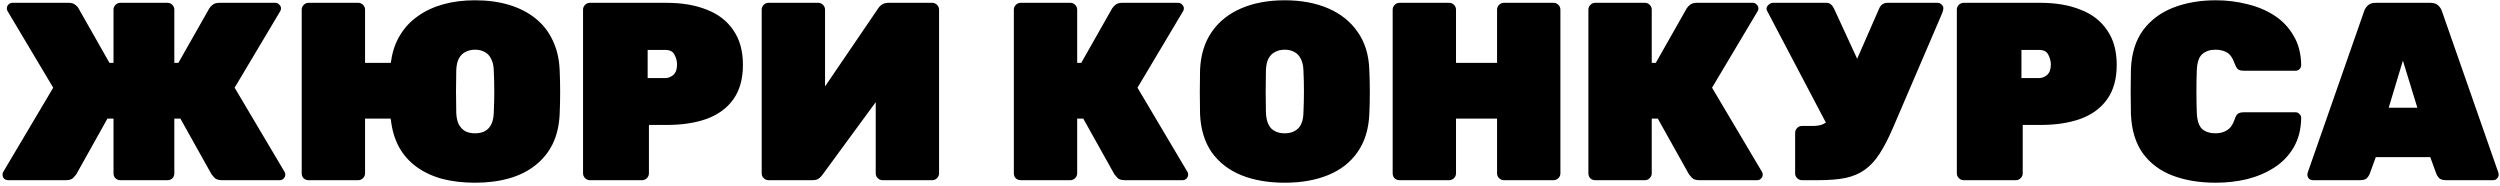 <?xml version="1.0" encoding="UTF-8"?> <svg xmlns="http://www.w3.org/2000/svg" width="444" height="33" viewBox="0 0 444 33" fill="none"> <path d="M1.44 32C1.17 32 0.93 31.91 0.72 31.73C0.54 31.52 0.45 31.28 0.45 31.01C0.45 30.8 0.495 30.635 0.585 30.515L9.45 15.575L1.35 1.985C1.26 1.835 1.215 1.67 1.215 1.49C1.215 1.22 1.305 0.995 1.485 0.815C1.695 0.605 1.935 0.5 2.205 0.5H12.15C12.66 0.5 13.05 0.605 13.32 0.815C13.62 1.025 13.83 1.25 13.95 1.49L19.44 11.165H20.16V1.715C20.16 1.385 20.28 1.1 20.52 0.86C20.76 0.62 21.045 0.5 21.375 0.5H29.745C30.075 0.5 30.36 0.62 30.6 0.86C30.84 1.1 30.96 1.385 30.96 1.715V11.165H31.68L37.17 1.49C37.32 1.25 37.53 1.025 37.8 0.815C38.1 0.605 38.49 0.5 38.97 0.5H48.915C49.185 0.5 49.41 0.605 49.59 0.815C49.8 0.995 49.905 1.22 49.905 1.49C49.905 1.67 49.86 1.835 49.77 1.985L41.67 15.575L50.535 30.515C50.625 30.635 50.67 30.8 50.67 31.01C50.67 31.28 50.565 31.52 50.355 31.73C50.175 31.91 49.95 32 49.68 32H39.42C38.82 32 38.385 31.865 38.115 31.595C37.845 31.295 37.665 31.085 37.575 30.965L32.04 21.065H30.96V30.785C30.96 31.145 30.84 31.445 30.6 31.685C30.36 31.895 30.075 32 29.745 32H21.375C21.045 32 20.76 31.895 20.52 31.685C20.28 31.445 20.16 31.145 20.16 30.785V21.065H19.08L13.545 30.965C13.455 31.085 13.275 31.295 13.005 31.595C12.735 31.865 12.3 32 11.7 32H1.44ZM84.363 32.45C82.263 32.45 80.328 32.225 78.558 31.775C76.818 31.295 75.303 30.59 74.013 29.66C72.723 28.73 71.688 27.575 70.908 26.195C70.128 24.785 69.633 23.15 69.423 21.29C69.393 21.23 69.378 21.185 69.378 21.155C69.378 21.125 69.378 21.095 69.378 21.065H64.833V30.785C64.833 31.115 64.713 31.4 64.473 31.64C64.233 31.88 63.948 32 63.618 32H54.798C54.468 32 54.183 31.895 53.943 31.685C53.703 31.445 53.583 31.145 53.583 30.785V1.715C53.583 1.385 53.703 1.1 53.943 0.86C54.183 0.62 54.468 0.5 54.798 0.5H63.618C63.948 0.5 64.233 0.62 64.473 0.86C64.713 1.1 64.833 1.385 64.833 1.715V11.165H69.423C69.423 11.105 69.423 11.045 69.423 10.985C69.453 10.895 69.468 10.835 69.468 10.805C69.708 9.095 70.233 7.58 71.043 6.26C71.853 4.91 72.903 3.785 74.193 2.885C75.483 1.955 76.983 1.25 78.693 0.77C80.403 0.29 82.293 0.05 84.363 0.05C86.583 0.05 88.593 0.32 90.393 0.86C92.193 1.4 93.753 2.195 95.073 3.245C96.393 4.295 97.413 5.585 98.133 7.115C98.883 8.645 99.303 10.4 99.393 12.38C99.453 13.67 99.483 15.005 99.483 16.385C99.483 17.765 99.453 19.07 99.393 20.3C99.303 22.31 98.883 24.08 98.133 25.61C97.383 27.11 96.348 28.37 95.028 29.39C93.738 30.41 92.193 31.175 90.393 31.685C88.593 32.195 86.583 32.45 84.363 32.45ZM84.363 23.675C85.023 23.675 85.593 23.555 86.073 23.315C86.583 23.045 86.973 22.64 87.243 22.1C87.513 21.56 87.663 20.87 87.693 20.03C87.753 18.74 87.783 17.465 87.783 16.205C87.783 14.945 87.753 13.7 87.693 12.47C87.663 11.63 87.498 10.94 87.198 10.4C86.928 9.86 86.553 9.47 86.073 9.23C85.593 8.96 85.023 8.825 84.363 8.825C83.733 8.825 83.163 8.96 82.653 9.23C82.173 9.47 81.783 9.86 81.483 10.4C81.213 10.94 81.063 11.63 81.033 12.47C81.003 13.7 80.988 14.945 80.988 16.205C80.988 17.465 81.003 18.74 81.033 20.03C81.063 20.87 81.213 21.56 81.483 22.1C81.783 22.64 82.173 23.045 82.653 23.315C83.133 23.555 83.703 23.675 84.363 23.675ZM104.764 32C104.434 32 104.149 31.88 103.909 31.64C103.669 31.4 103.549 31.115 103.549 30.785V1.715C103.549 1.385 103.669 1.1 103.909 0.86C104.149 0.62 104.434 0.5 104.764 0.5H118.399C121.129 0.5 123.499 0.905 125.509 1.715C127.549 2.495 129.124 3.71 130.234 5.36C131.374 6.98 131.944 9.035 131.944 11.525C131.944 14.015 131.374 16.055 130.234 17.645C129.124 19.205 127.549 20.36 125.509 21.11C123.499 21.83 121.129 22.19 118.399 22.19H115.249V30.785C115.249 31.115 115.129 31.4 114.889 31.64C114.649 31.88 114.364 32 114.034 32H104.764ZM115.024 13.865H118.174C118.654 13.865 119.119 13.685 119.569 13.325C120.019 12.935 120.244 12.305 120.244 11.435C120.244 10.865 120.094 10.295 119.794 9.725C119.524 9.155 118.984 8.87 118.174 8.87H115.024V13.865ZM136.493 32C136.163 32 135.878 31.88 135.638 31.64C135.398 31.4 135.278 31.115 135.278 30.785V1.715C135.278 1.385 135.398 1.1 135.638 0.86C135.878 0.62 136.163 0.5 136.493 0.5H145.313C145.643 0.5 145.928 0.62 146.168 0.86C146.408 1.1 146.528 1.385 146.528 1.715V15.35L155.933 1.535C156.143 1.205 156.398 0.95 156.698 0.77C156.998 0.59 157.358 0.5 157.778 0.5H165.563C165.893 0.5 166.178 0.62 166.418 0.86C166.658 1.1 166.778 1.385 166.778 1.715V30.785C166.778 31.115 166.658 31.4 166.418 31.64C166.178 31.88 165.893 32 165.563 32H156.743C156.413 32 156.128 31.88 155.888 31.64C155.648 31.4 155.528 31.115 155.528 30.785V18.14L146.123 30.965C145.943 31.235 145.718 31.475 145.448 31.685C145.178 31.895 144.788 32 144.278 32H136.493ZM181.273 32C180.943 32 180.658 31.895 180.418 31.685C180.178 31.445 180.058 31.145 180.058 30.785V1.715C180.058 1.385 180.178 1.1 180.418 0.86C180.658 0.62 180.943 0.5 181.273 0.5H190.093C190.423 0.5 190.708 0.62 190.948 0.86C191.188 1.1 191.308 1.385 191.308 1.715V11.165H192.028L197.518 1.49C197.668 1.25 197.878 1.025 198.148 0.815C198.448 0.605 198.838 0.5 199.318 0.5H209.263C209.533 0.5 209.758 0.605 209.938 0.815C210.148 0.995 210.253 1.22 210.253 1.49C210.253 1.67 210.208 1.835 210.118 1.985L202.018 15.575L210.883 30.515C210.973 30.635 211.018 30.8 211.018 31.01C211.018 31.28 210.913 31.52 210.703 31.73C210.523 31.91 210.298 32 210.028 32H199.768C199.168 32 198.733 31.865 198.463 31.595C198.193 31.295 198.013 31.085 197.923 30.965L192.388 21.065H191.308V30.785C191.308 31.115 191.188 31.4 190.948 31.64C190.708 31.88 190.423 32 190.093 32H181.273ZM228.16 32.45C225.22 32.45 222.64 32 220.42 31.1C218.23 30.2 216.49 28.85 215.2 27.05C213.94 25.22 213.25 22.97 213.13 20.3C213.1 19.07 213.085 17.765 213.085 16.385C213.085 15.005 213.1 13.67 213.13 12.38C213.25 9.74 213.94 7.505 215.2 5.675C216.46 3.845 218.2 2.45 220.42 1.49C222.64 0.53 225.22 0.05 228.16 0.05C231.1 0.05 233.68 0.53 235.9 1.49C238.12 2.45 239.86 3.845 241.12 5.675C242.41 7.505 243.1 9.74 243.19 12.38C243.25 13.67 243.28 15.005 243.28 16.385C243.28 17.765 243.25 19.07 243.19 20.3C243.07 22.97 242.365 25.22 241.075 27.05C239.815 28.85 238.075 30.2 235.855 31.1C233.665 32 231.1 32.45 228.16 32.45ZM228.16 23.675C229.15 23.675 229.945 23.39 230.545 22.82C231.145 22.22 231.46 21.29 231.49 20.03C231.55 18.74 231.58 17.465 231.58 16.205C231.58 14.945 231.55 13.7 231.49 12.47C231.46 11.63 231.295 10.94 230.995 10.4C230.725 9.86 230.35 9.47 229.87 9.23C229.39 8.96 228.82 8.825 228.16 8.825C227.53 8.825 226.96 8.96 226.45 9.23C225.97 9.47 225.58 9.86 225.28 10.4C225.01 10.94 224.86 11.63 224.83 12.47C224.8 13.7 224.785 14.945 224.785 16.205C224.785 17.465 224.8 18.74 224.83 20.03C224.89 21.29 225.205 22.22 225.775 22.82C226.375 23.39 227.17 23.675 228.16 23.675ZM248.553 32C248.223 32 247.938 31.895 247.698 31.685C247.458 31.445 247.338 31.145 247.338 30.785V1.715C247.338 1.385 247.458 1.1 247.698 0.86C247.938 0.62 248.223 0.5 248.553 0.5H257.373C257.703 0.5 257.988 0.62 258.228 0.86C258.468 1.1 258.588 1.385 258.588 1.715V11.165H265.878V1.715C265.878 1.385 265.998 1.1 266.238 0.86C266.478 0.62 266.763 0.5 267.093 0.5H275.913C276.243 0.5 276.528 0.62 276.768 0.86C277.008 1.1 277.128 1.385 277.128 1.715V30.785C277.128 31.115 277.008 31.4 276.768 31.64C276.528 31.88 276.243 32 275.913 32H267.093C266.763 32 266.478 31.88 266.238 31.64C265.998 31.4 265.878 31.115 265.878 30.785V21.065H258.588V30.785C258.588 31.115 258.468 31.4 258.228 31.64C257.988 31.88 257.703 32 257.373 32H248.553ZM283.314 32C282.984 32 282.699 31.895 282.459 31.685C282.219 31.445 282.099 31.145 282.099 30.785V1.715C282.099 1.385 282.219 1.1 282.459 0.86C282.699 0.62 282.984 0.5 283.314 0.5H292.134C292.464 0.5 292.749 0.62 292.989 0.86C293.229 1.1 293.349 1.385 293.349 1.715V11.165H294.069L299.559 1.49C299.709 1.25 299.919 1.025 300.189 0.815C300.489 0.605 300.879 0.5 301.359 0.5H311.304C311.574 0.5 311.799 0.605 311.979 0.815C312.189 0.995 312.294 1.22 312.294 1.49C312.294 1.67 312.249 1.835 312.159 1.985L304.059 15.575L312.924 30.515C313.014 30.635 313.059 30.8 313.059 31.01C313.059 31.28 312.954 31.52 312.744 31.73C312.564 31.91 312.339 32 312.069 32H301.809C301.209 32 300.774 31.865 300.504 31.595C300.234 31.295 300.054 31.085 299.964 30.965L294.429 21.065H293.349V30.785C293.349 31.115 293.229 31.4 292.989 31.64C292.749 31.88 292.464 32 292.134 32H283.314ZM320.031 32C319.701 32 319.416 31.88 319.176 31.64C318.936 31.4 318.816 31.115 318.816 30.785V23.585C318.816 23.255 318.936 22.97 319.176 22.73C319.416 22.49 319.701 22.37 320.031 22.37H321.876C322.536 22.37 323.091 22.295 323.541 22.145C324.021 21.965 324.426 21.71 324.756 21.38C325.116 21.02 325.416 20.555 325.656 19.985L333.711 1.58C333.861 1.22 334.056 0.95 334.296 0.77C334.566 0.59 334.881 0.5 335.241 0.5H344.106C344.406 0.5 344.646 0.605 344.826 0.815C345.036 0.995 345.141 1.205 345.141 1.445C345.141 1.595 345.111 1.775 345.051 1.985C344.991 2.165 344.931 2.33 344.871 2.48L336.141 22.82C335.361 24.62 334.581 26.12 333.801 27.32C333.051 28.49 332.196 29.42 331.236 30.11C330.306 30.8 329.166 31.295 327.816 31.595C326.496 31.865 324.876 32 322.956 32H320.031ZM325.206 23.54L313.821 1.895C313.761 1.775 313.731 1.67 313.731 1.58C313.731 1.31 313.851 1.07 314.091 0.86C314.331 0.62 314.601 0.5 314.901 0.5H324.306C324.696 0.5 324.996 0.605 325.206 0.815C325.416 0.995 325.596 1.25 325.746 1.58L330.876 12.695L325.206 23.54ZM348.749 32C348.419 32 348.134 31.88 347.894 31.64C347.654 31.4 347.534 31.115 347.534 30.785V1.715C347.534 1.385 347.654 1.1 347.894 0.86C348.134 0.62 348.419 0.5 348.749 0.5H362.384C365.114 0.5 367.484 0.905 369.494 1.715C371.534 2.495 373.109 3.71 374.219 5.36C375.359 6.98 375.929 9.035 375.929 11.525C375.929 14.015 375.359 16.055 374.219 17.645C373.109 19.205 371.534 20.36 369.494 21.11C367.484 21.83 365.114 22.19 362.384 22.19H359.234V30.785C359.234 31.115 359.114 31.4 358.874 31.64C358.634 31.88 358.349 32 358.019 32H348.749ZM359.009 13.865H362.159C362.639 13.865 363.104 13.685 363.554 13.325C364.004 12.935 364.229 12.305 364.229 11.435C364.229 10.865 364.079 10.295 363.779 9.725C363.509 9.155 362.969 8.87 362.159 8.87H359.009V13.865ZM393.527 32.45C390.647 32.45 388.097 32.03 385.877 31.19C383.657 30.35 381.887 29.03 380.567 27.23C379.277 25.43 378.572 23.105 378.452 20.255C378.422 19.025 378.407 17.705 378.407 16.295C378.407 14.885 378.422 13.535 378.452 12.245C378.572 9.455 379.292 7.16 380.612 5.36C381.962 3.56 383.747 2.225 385.967 1.355C388.217 0.485 390.737 0.05 393.527 0.05C395.447 0.05 397.292 0.275 399.062 0.725C400.862 1.145 402.482 1.82 403.922 2.75C405.362 3.68 406.502 4.88 407.342 6.35C408.212 7.79 408.662 9.53 408.692 11.57C408.692 11.84 408.587 12.08 408.377 12.29C408.197 12.47 407.972 12.56 407.702 12.56H398.522C398.042 12.56 397.682 12.47 397.442 12.29C397.232 12.08 397.037 11.735 396.857 11.255C396.527 10.295 396.077 9.65 395.507 9.32C394.937 8.99 394.262 8.825 393.482 8.825C392.492 8.825 391.697 9.095 391.097 9.635C390.527 10.145 390.212 11.09 390.152 12.47C390.062 14.93 390.062 17.45 390.152 20.03C390.212 21.41 390.527 22.37 391.097 22.91C391.697 23.42 392.492 23.675 393.482 23.675C394.262 23.675 394.937 23.495 395.507 23.135C396.107 22.775 396.557 22.145 396.857 21.245C397.007 20.735 397.202 20.39 397.442 20.21C397.682 20.03 398.042 19.94 398.522 19.94H407.702C407.972 19.94 408.197 20.045 408.377 20.255C408.587 20.435 408.692 20.66 408.692 20.93C408.662 22.97 408.212 24.725 407.342 26.195C406.502 27.635 405.362 28.82 403.922 29.75C402.482 30.68 400.862 31.37 399.062 31.82C397.292 32.24 395.447 32.45 393.527 32.45ZM410.78 32C410.51 32 410.27 31.91 410.06 31.73C409.88 31.52 409.79 31.28 409.79 31.01C409.79 30.89 409.805 30.785 409.835 30.695L419.87 1.985C419.96 1.655 420.17 1.325 420.5 0.995C420.83 0.665 421.295 0.5 421.895 0.5H431.66C432.26 0.5 432.725 0.665 433.055 0.995C433.385 1.325 433.595 1.655 433.685 1.985L443.72 30.695C443.75 30.785 443.765 30.89 443.765 31.01C443.765 31.28 443.66 31.52 443.45 31.73C443.27 31.91 443.045 32 442.775 32H434.45C433.88 32 433.46 31.88 433.19 31.64C432.95 31.37 432.785 31.115 432.695 30.875L431.615 27.905H421.94L420.86 30.875C420.77 31.115 420.605 31.37 420.365 31.64C420.125 31.88 419.705 32 419.105 32H410.78ZM424.235 19.13H429.32L426.755 10.76L424.235 19.13Z" fill="black"></path> </svg> 